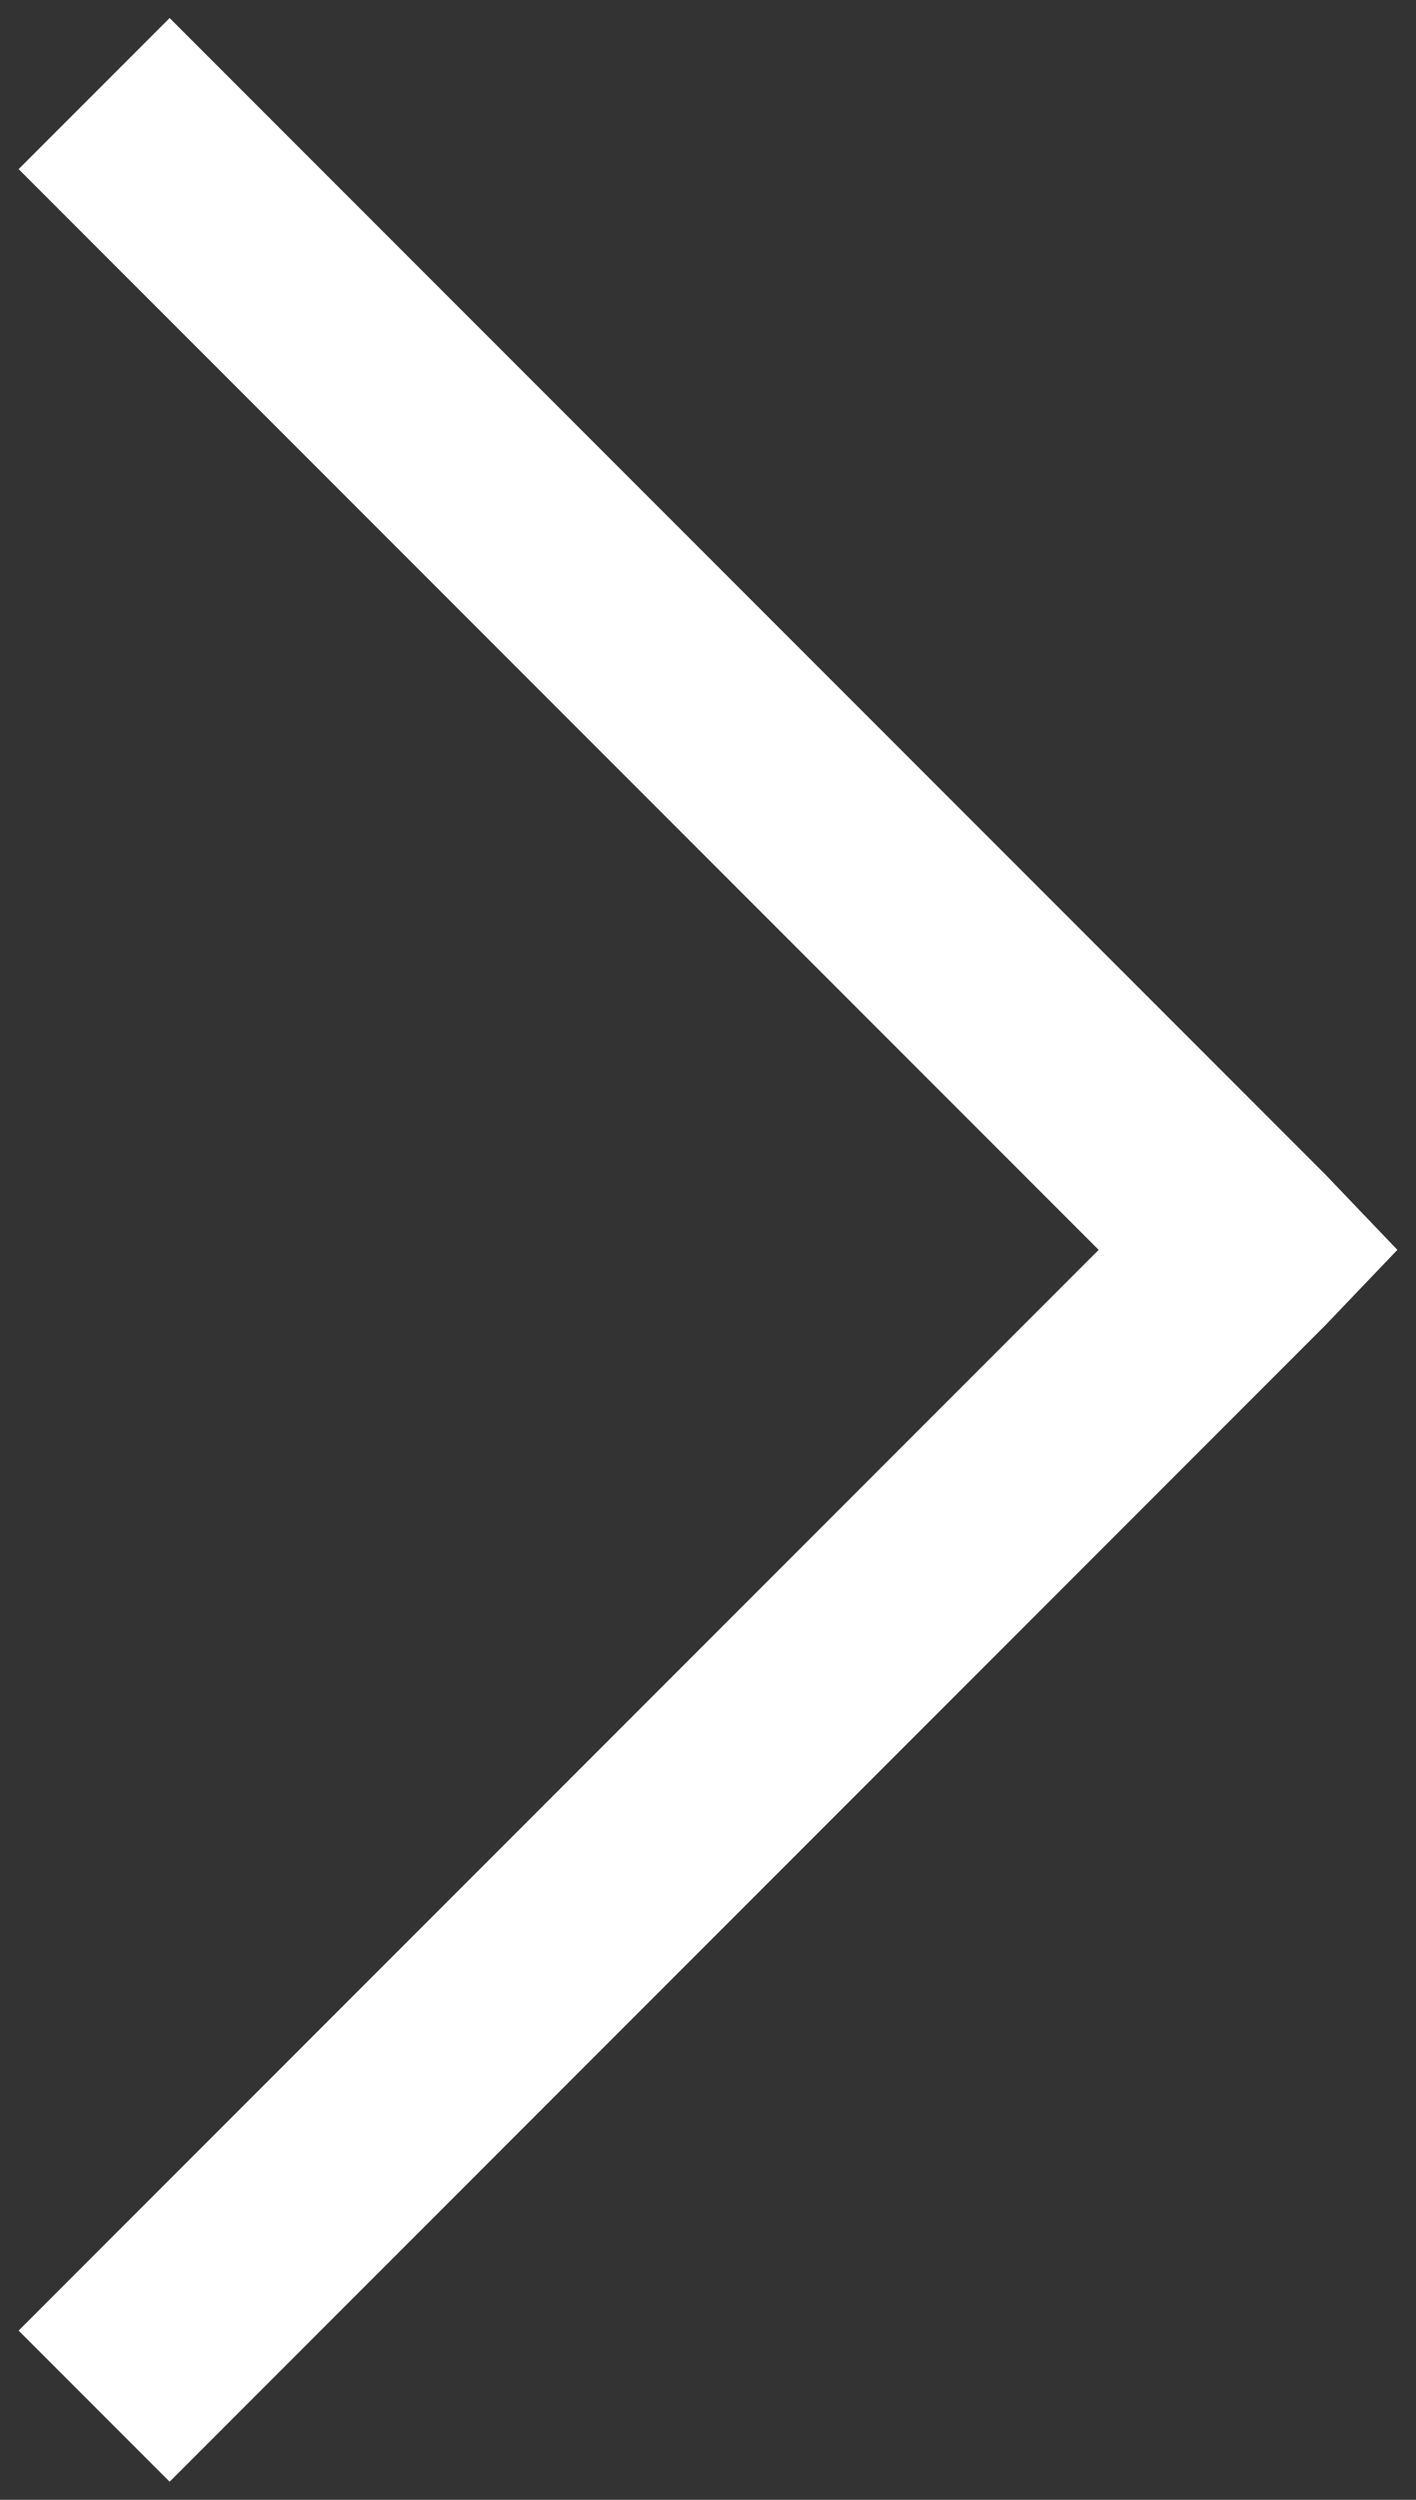 <?xml version="1.0" encoding="utf-8"?>
<!-- Generator: Adobe Illustrator 16.0.0, SVG Export Plug-In . SVG Version: 6.00 Build 0)  -->
<!DOCTYPE svg PUBLIC "-//W3C//DTD SVG 1.1//EN" "http://www.w3.org/Graphics/SVG/1.1/DTD/svg11.dtd">
<svg version="1.1" id="Layer_1" xmlns="http://www.w3.org/2000/svg" xmlns:xlink="http://www.w3.org/1999/xlink" x="0px" y="0px"
	 width="42.123px" height="74.316px" viewBox="72.322 12.828 42.123 74.316" enable-background="new 72.322 12.828 42.123 74.316"
	 xml:space="preserve">
<rect x="72.322" y="12.828" width="42.123" height="74.316" fill="#333333" stroke="none"/>
<path fill="#FFFFFF" d="M77.368,86.606l34.375-34.375l2.148-2.246l-2.148-2.246L77.368,13.364l-4.492,4.492l32.129,32.129
	L72.876,82.114L77.368,86.606z"/>
</svg>
